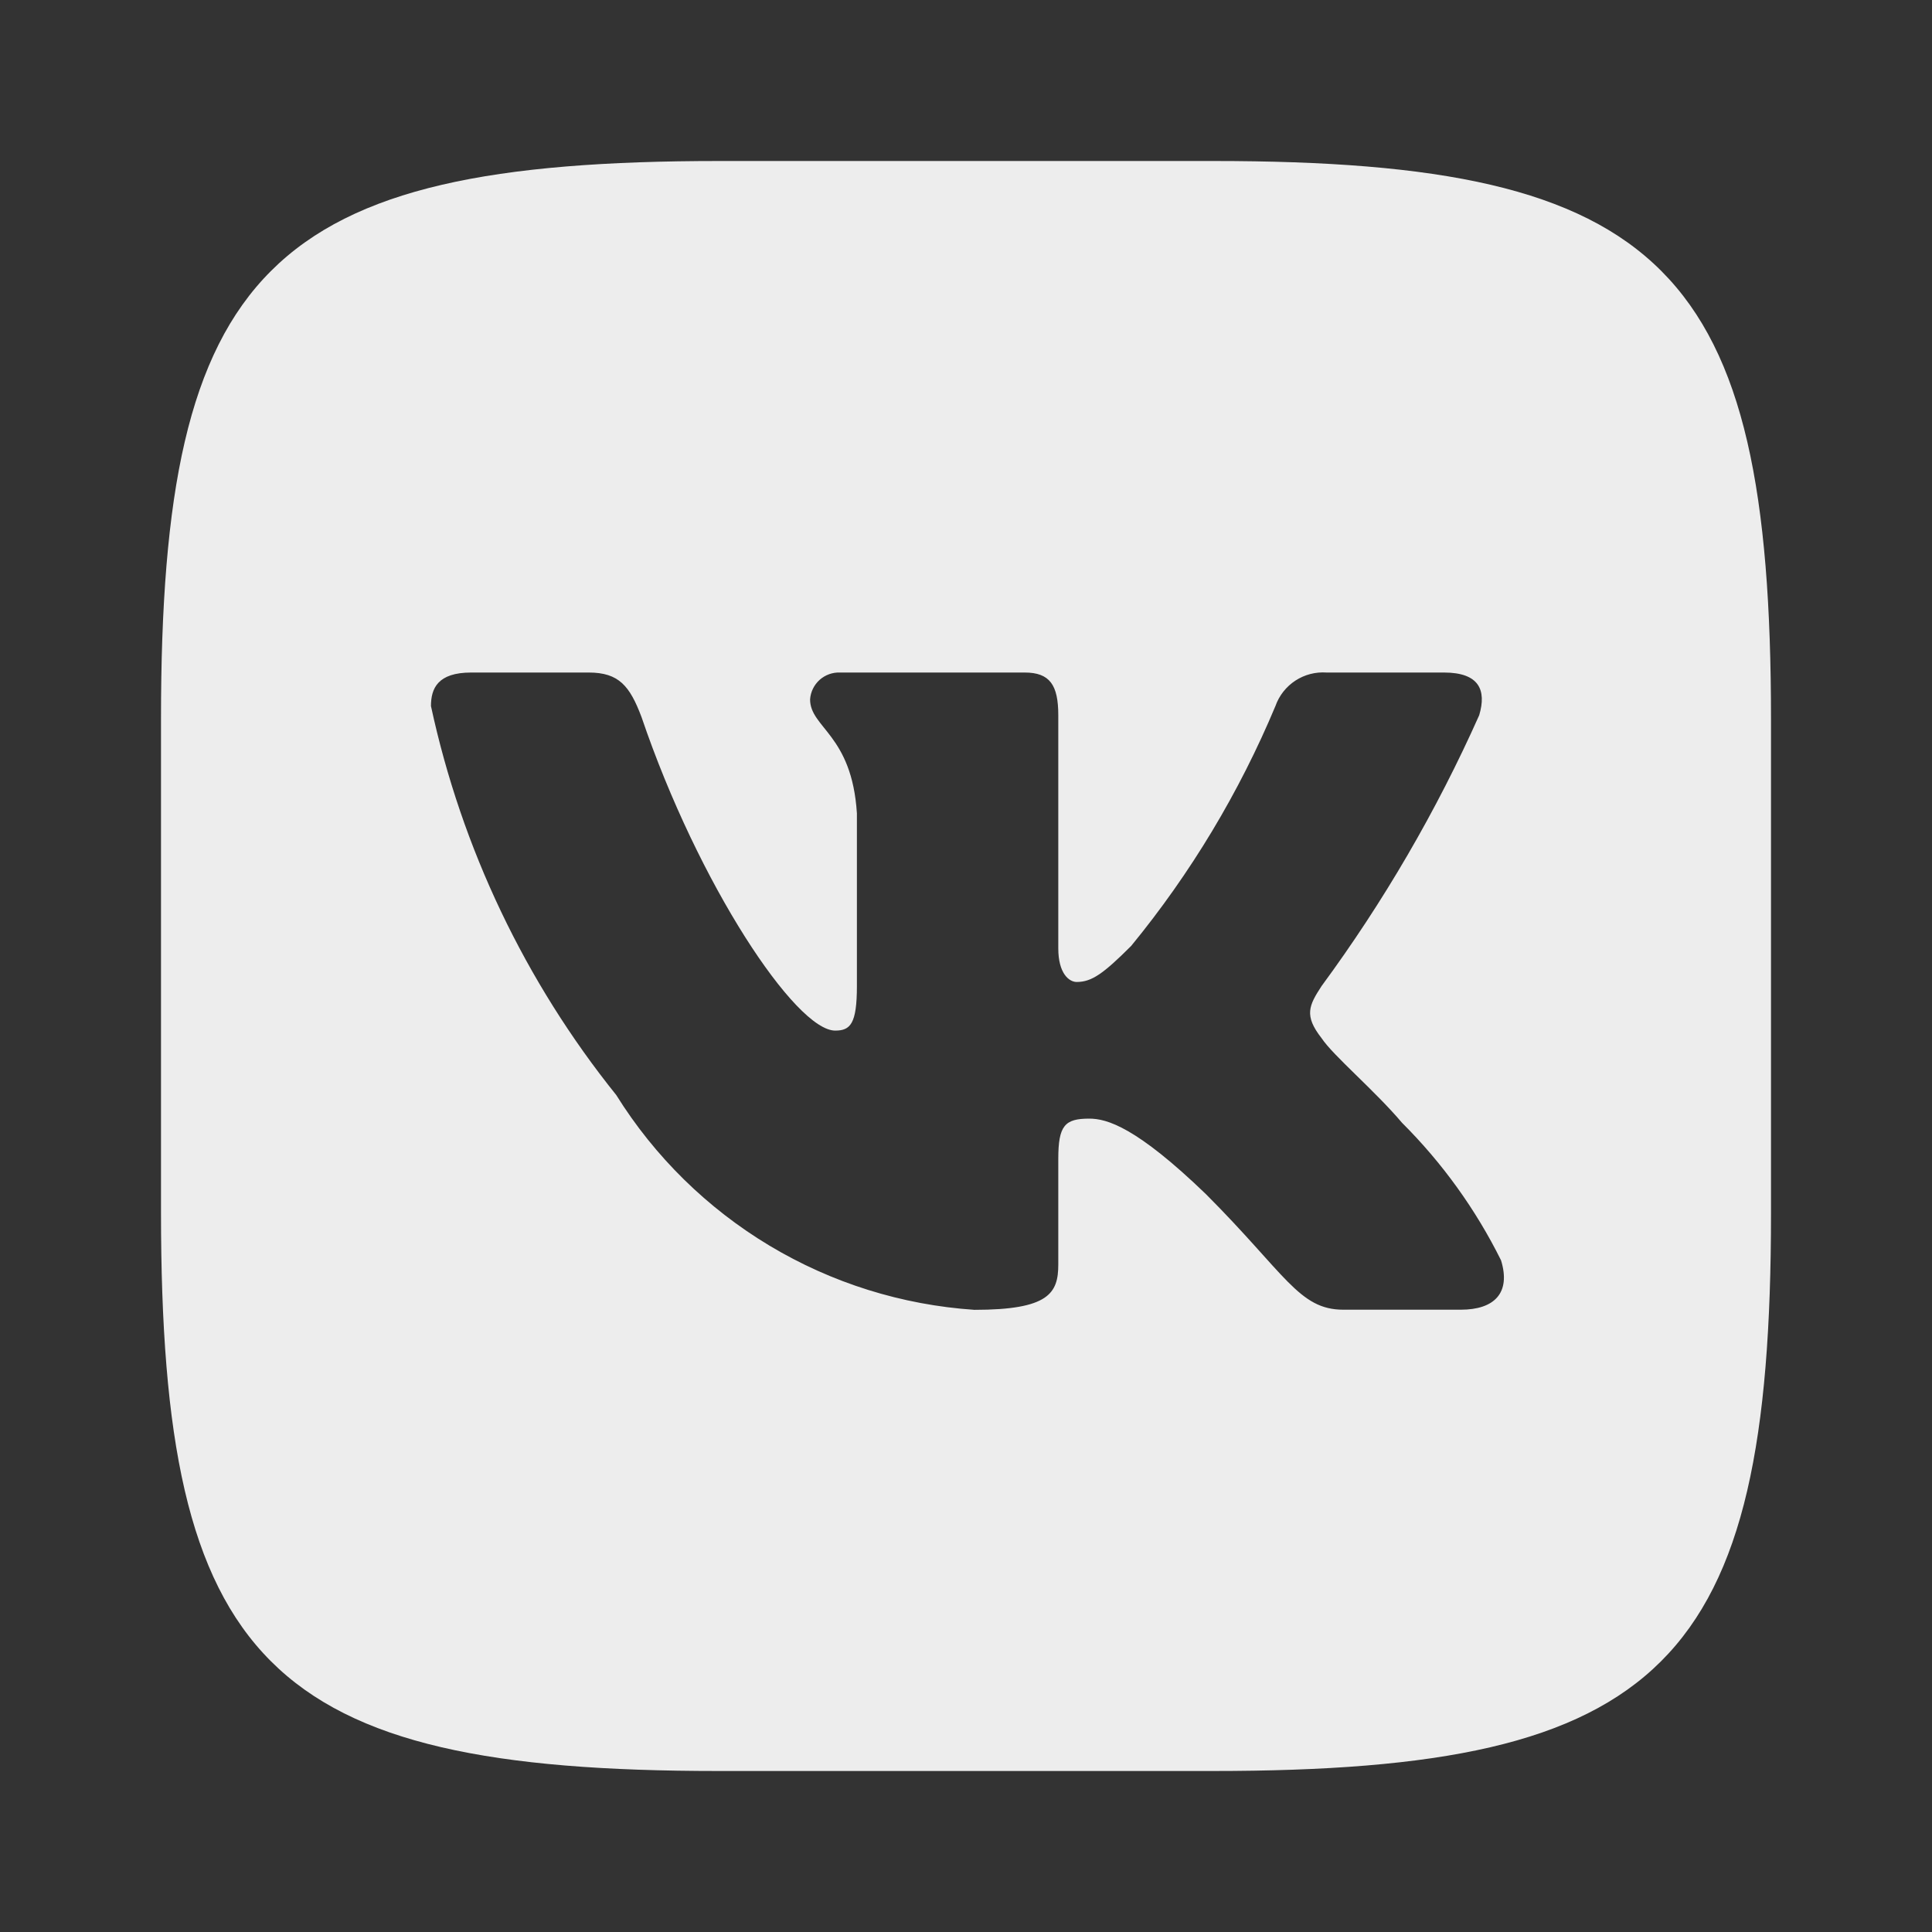 <?xml version="1.0" encoding="UTF-8"?> <svg xmlns="http://www.w3.org/2000/svg" width="30" height="30" viewBox="0 0 30 30" fill="none"><rect x="0" y="0" width="30" height="30" fill="#333333" stroke="none"/><path d="M18.841 2.5H11.172C4.165 2.5 2.5 4.166 2.5 11.159V18.829C2.5 25.834 4.154 27.5 11.159 27.5H18.829C25.834 27.5 27.5 25.846 27.5 18.841V11.172C27.5 4.165 25.846 2.5 18.841 2.5ZM22.683 20.337H20.859C20.169 20.337 19.961 19.779 18.724 18.541C17.644 17.5 17.188 17.37 16.914 17.37C16.536 17.37 16.433 17.474 16.433 17.995V19.635C16.433 20.079 16.289 20.339 15.13 20.339C14.005 20.263 12.915 19.922 11.948 19.342C10.982 18.762 10.166 17.961 9.57 17.005C8.154 15.242 7.169 13.174 6.692 10.964C6.692 10.69 6.796 10.443 7.317 10.443H9.141C9.61 10.443 9.779 10.651 9.961 11.133C10.846 13.738 12.356 16.003 12.969 16.003C13.204 16.003 13.306 15.899 13.306 15.312V12.63C13.229 11.406 12.579 11.303 12.579 10.86C12.587 10.743 12.641 10.634 12.728 10.556C12.815 10.479 12.929 10.438 13.046 10.443H15.911C16.302 10.443 16.433 10.637 16.433 11.106V14.726C16.433 15.117 16.601 15.248 16.719 15.248C16.954 15.248 17.135 15.117 17.565 14.688C18.489 13.561 19.243 12.306 19.805 10.963C19.862 10.801 19.971 10.663 20.114 10.569C20.258 10.475 20.428 10.431 20.599 10.443H22.422C22.969 10.443 23.085 10.716 22.969 11.106C22.306 12.592 21.485 14.002 20.521 15.312C20.325 15.613 20.246 15.769 20.521 16.12C20.703 16.394 21.341 16.927 21.771 17.435C22.396 18.058 22.915 18.779 23.308 19.57C23.464 20.078 23.203 20.337 22.683 20.337Z" fill="#EDEDED"></path></svg> 